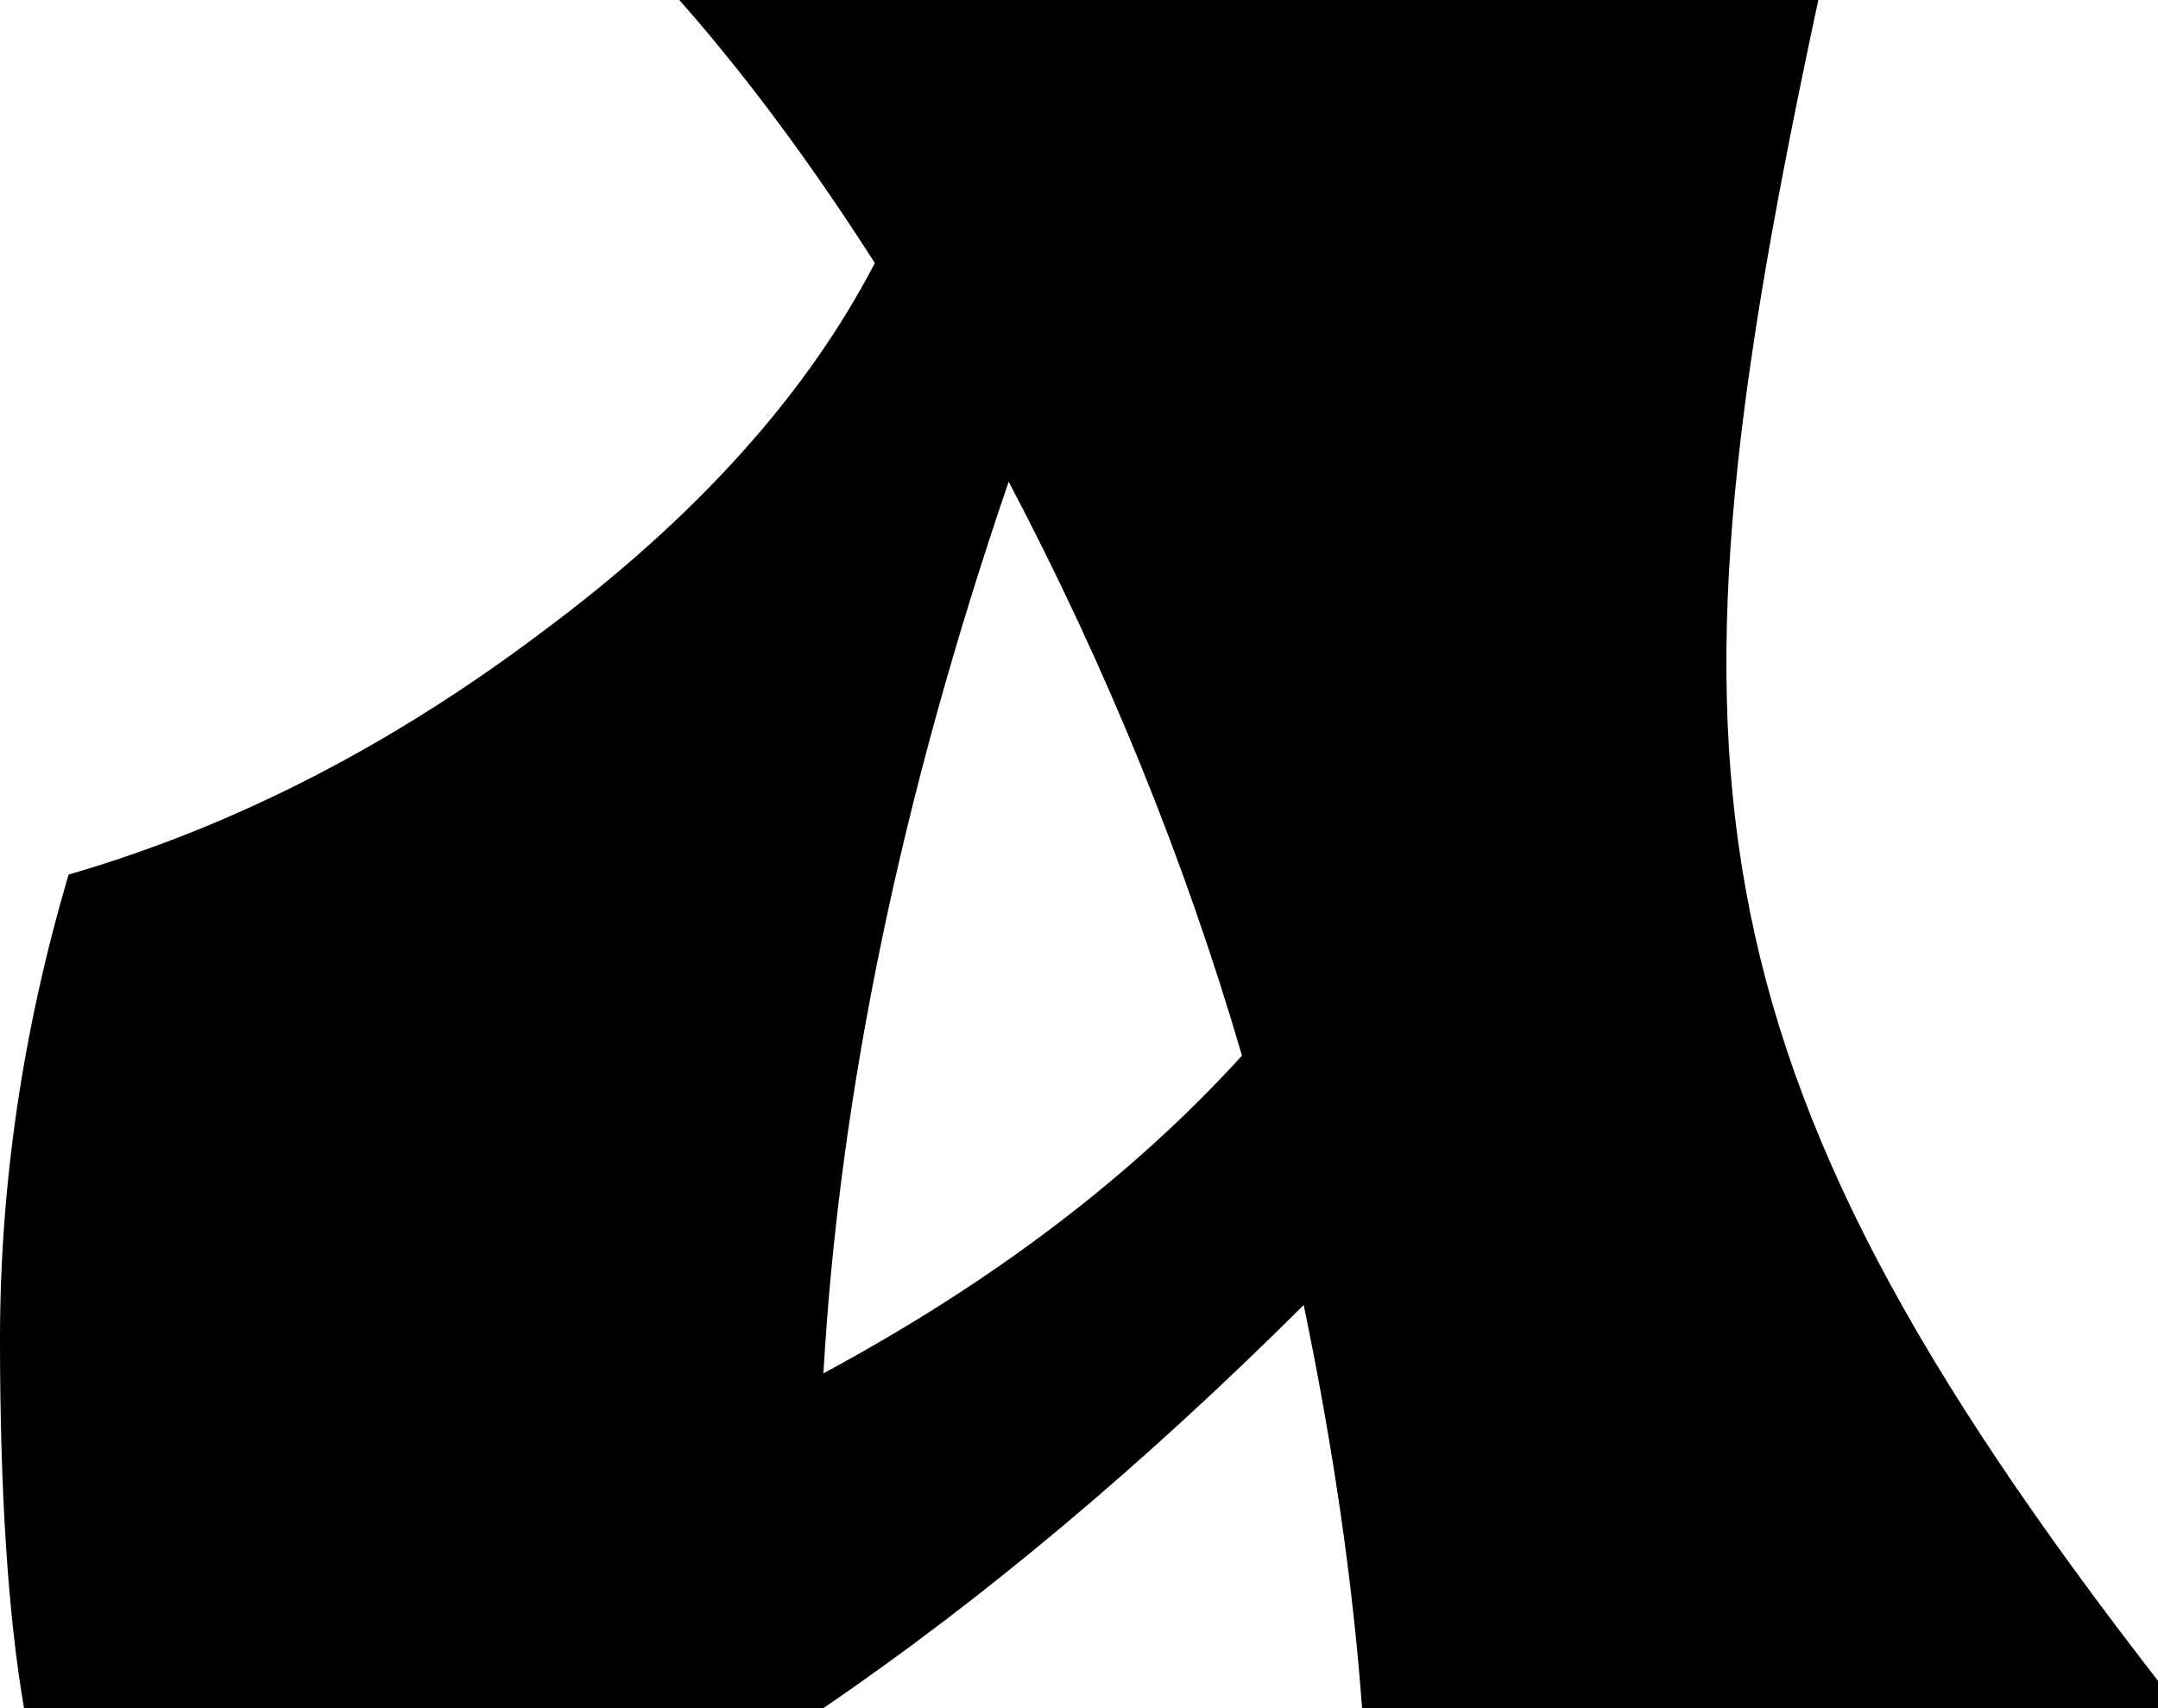 <svg width="48" height="38" viewBox="0 0 48 38" fill="none" xmlns="http://www.w3.org/2000/svg">
<path d="M48 37.392V38H30.296C30.092 35.213 29.66 32.224 28.998 29.032C25.437 32.579 21.876 35.568 18.315 38H0.534C0.178 35.923 0 33.187 0 29.792C0 26.347 0.509 22.901 1.526 19.456C5.189 18.392 8.7 16.593 12.057 14.06C15.466 11.527 17.933 8.791 19.459 5.852C18.035 3.623 16.585 1.672 15.11 0H40.445C36.846 16.773 37.211 23.484 48 37.392ZM27.625 23.484C26.353 19.127 24.623 14.871 22.436 10.716C20.044 17.708 18.671 24.32 18.315 30.552C22.079 28.525 25.183 26.169 27.625 23.484Z" fill="black"/>
</svg>
